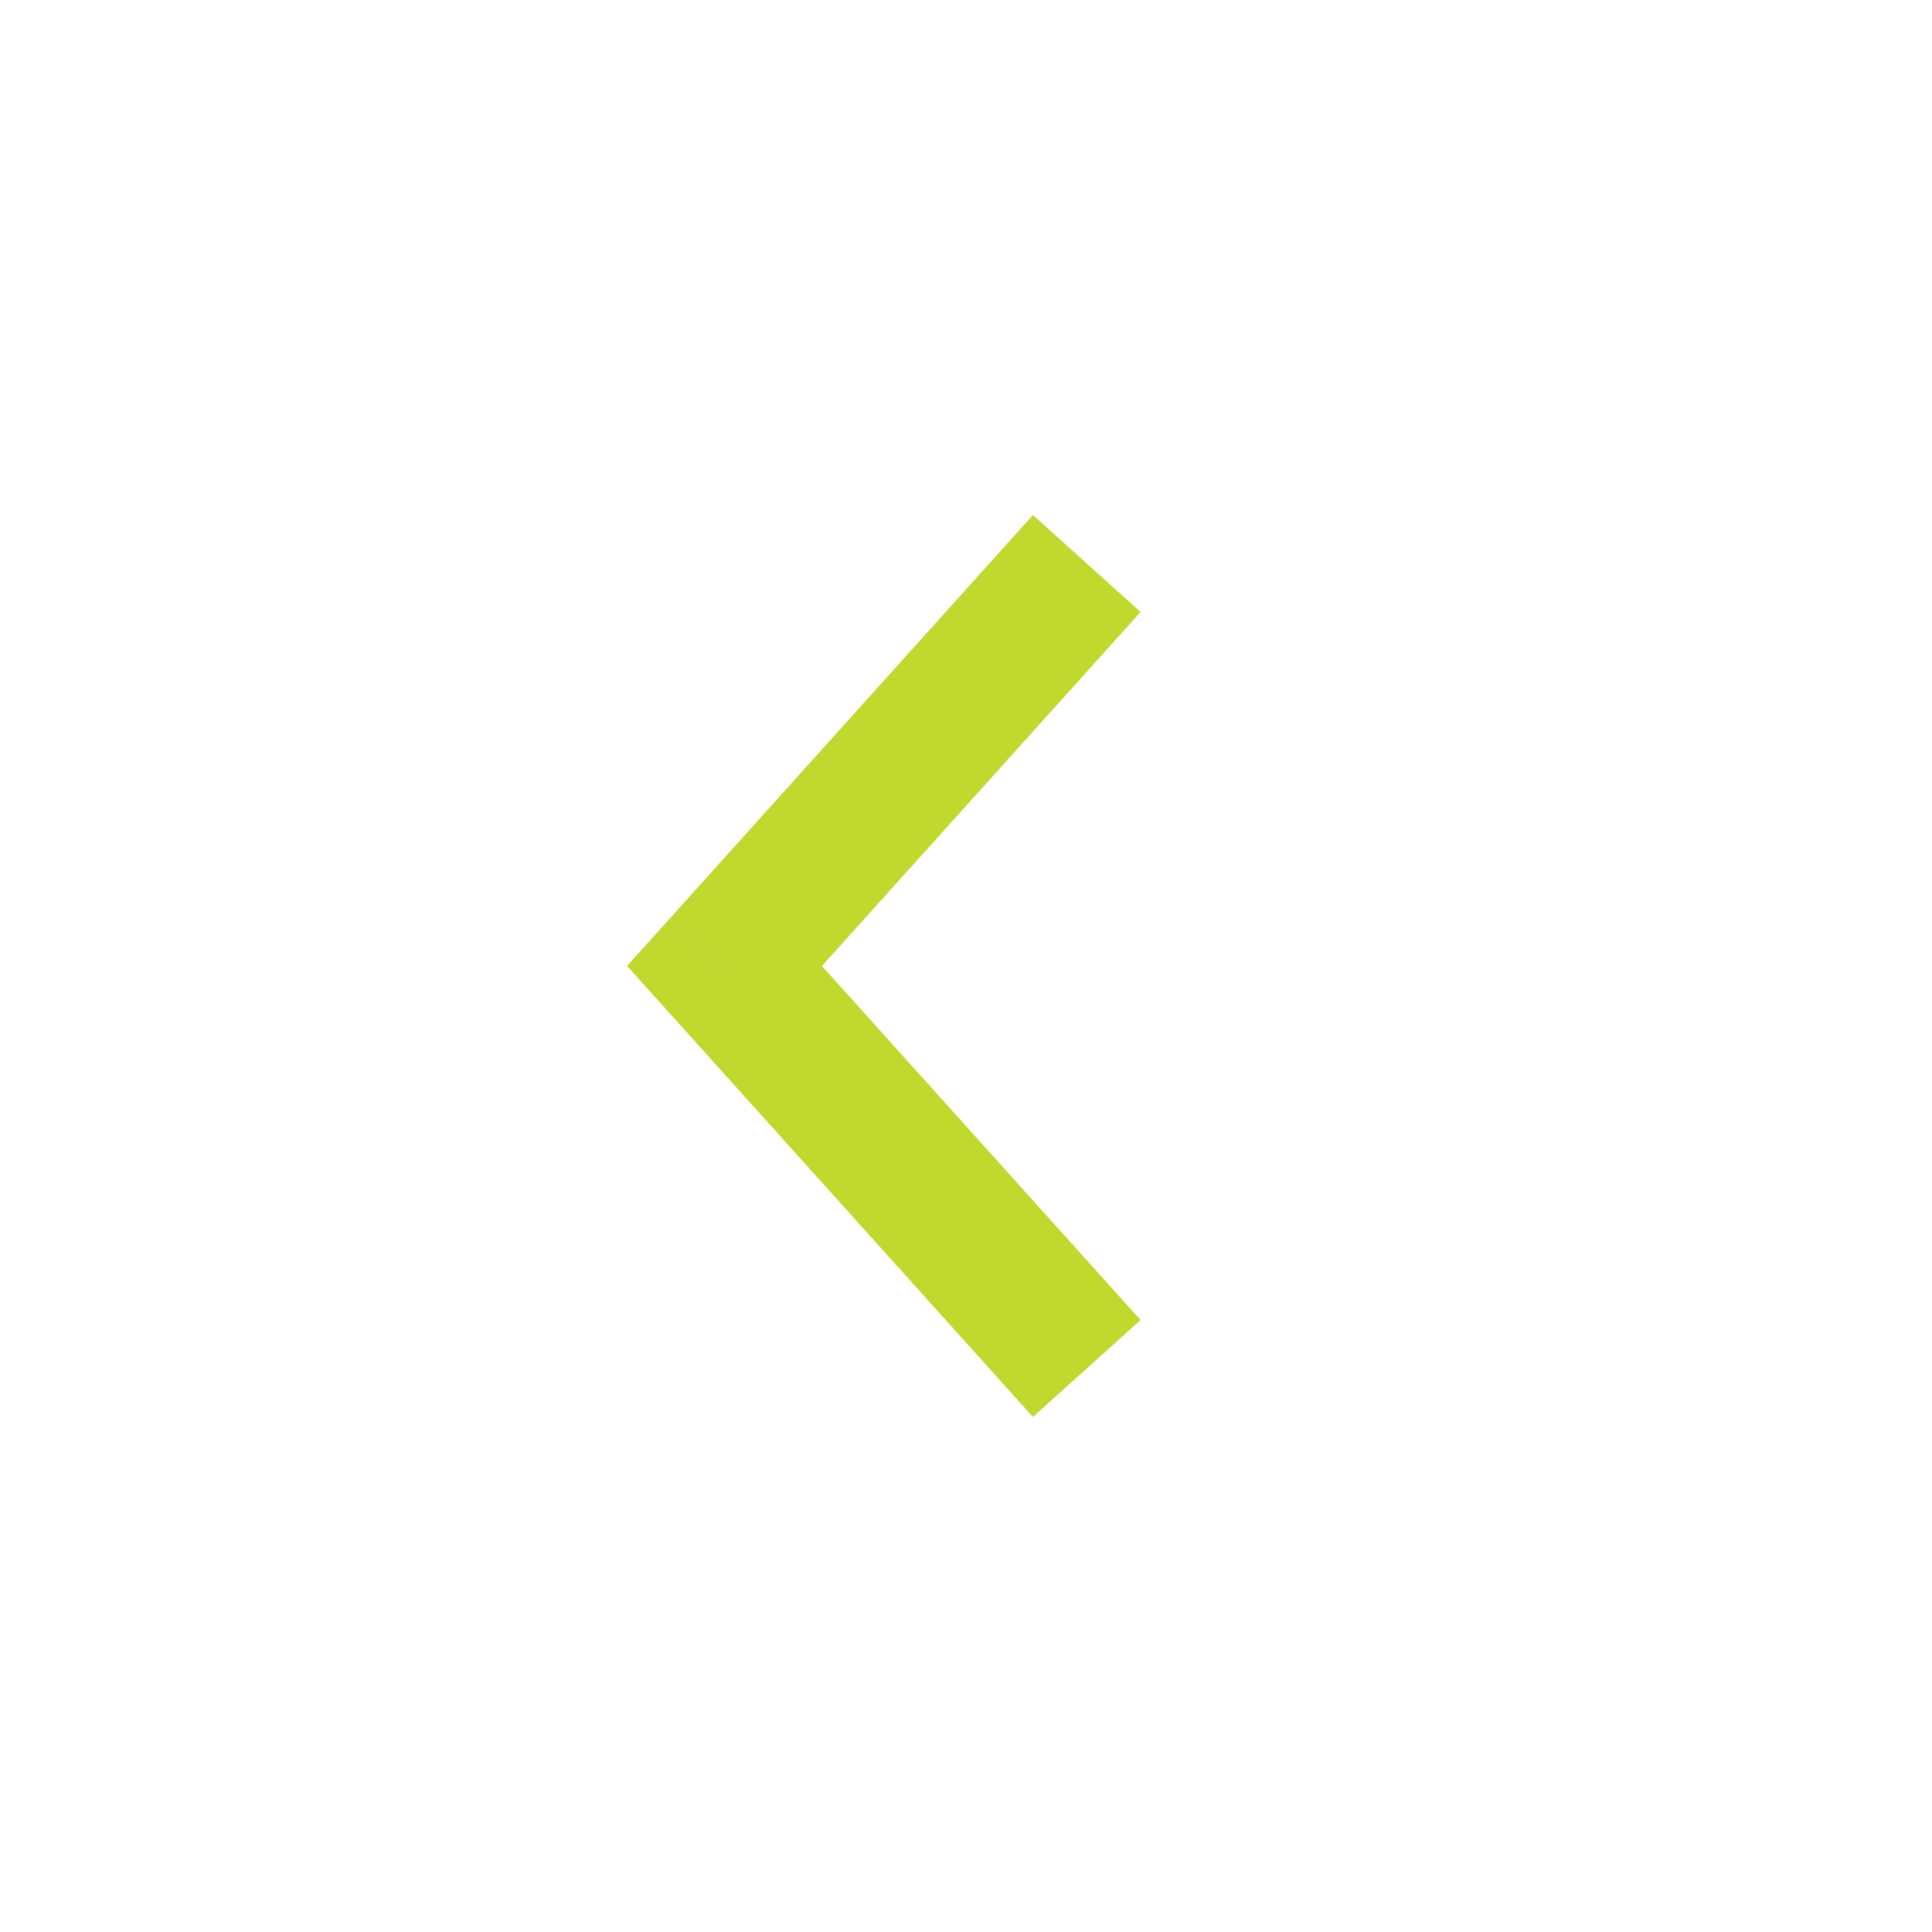 <svg width="28" height="28" viewBox="0 0 28 28" fill="none" xmlns="http://www.w3.org/2000/svg">
<path d="M10.5 14L9.72 13.297L9.087 14L9.72 14.702L10.5 14ZM14.97 7.464L9.72 13.297L11.28 14.702L16.53 8.869L14.97 7.464ZM9.72 14.702L14.97 20.536L16.53 19.131L11.28 13.297L9.72 14.702Z" fill="#C1D82F"/>
</svg>
